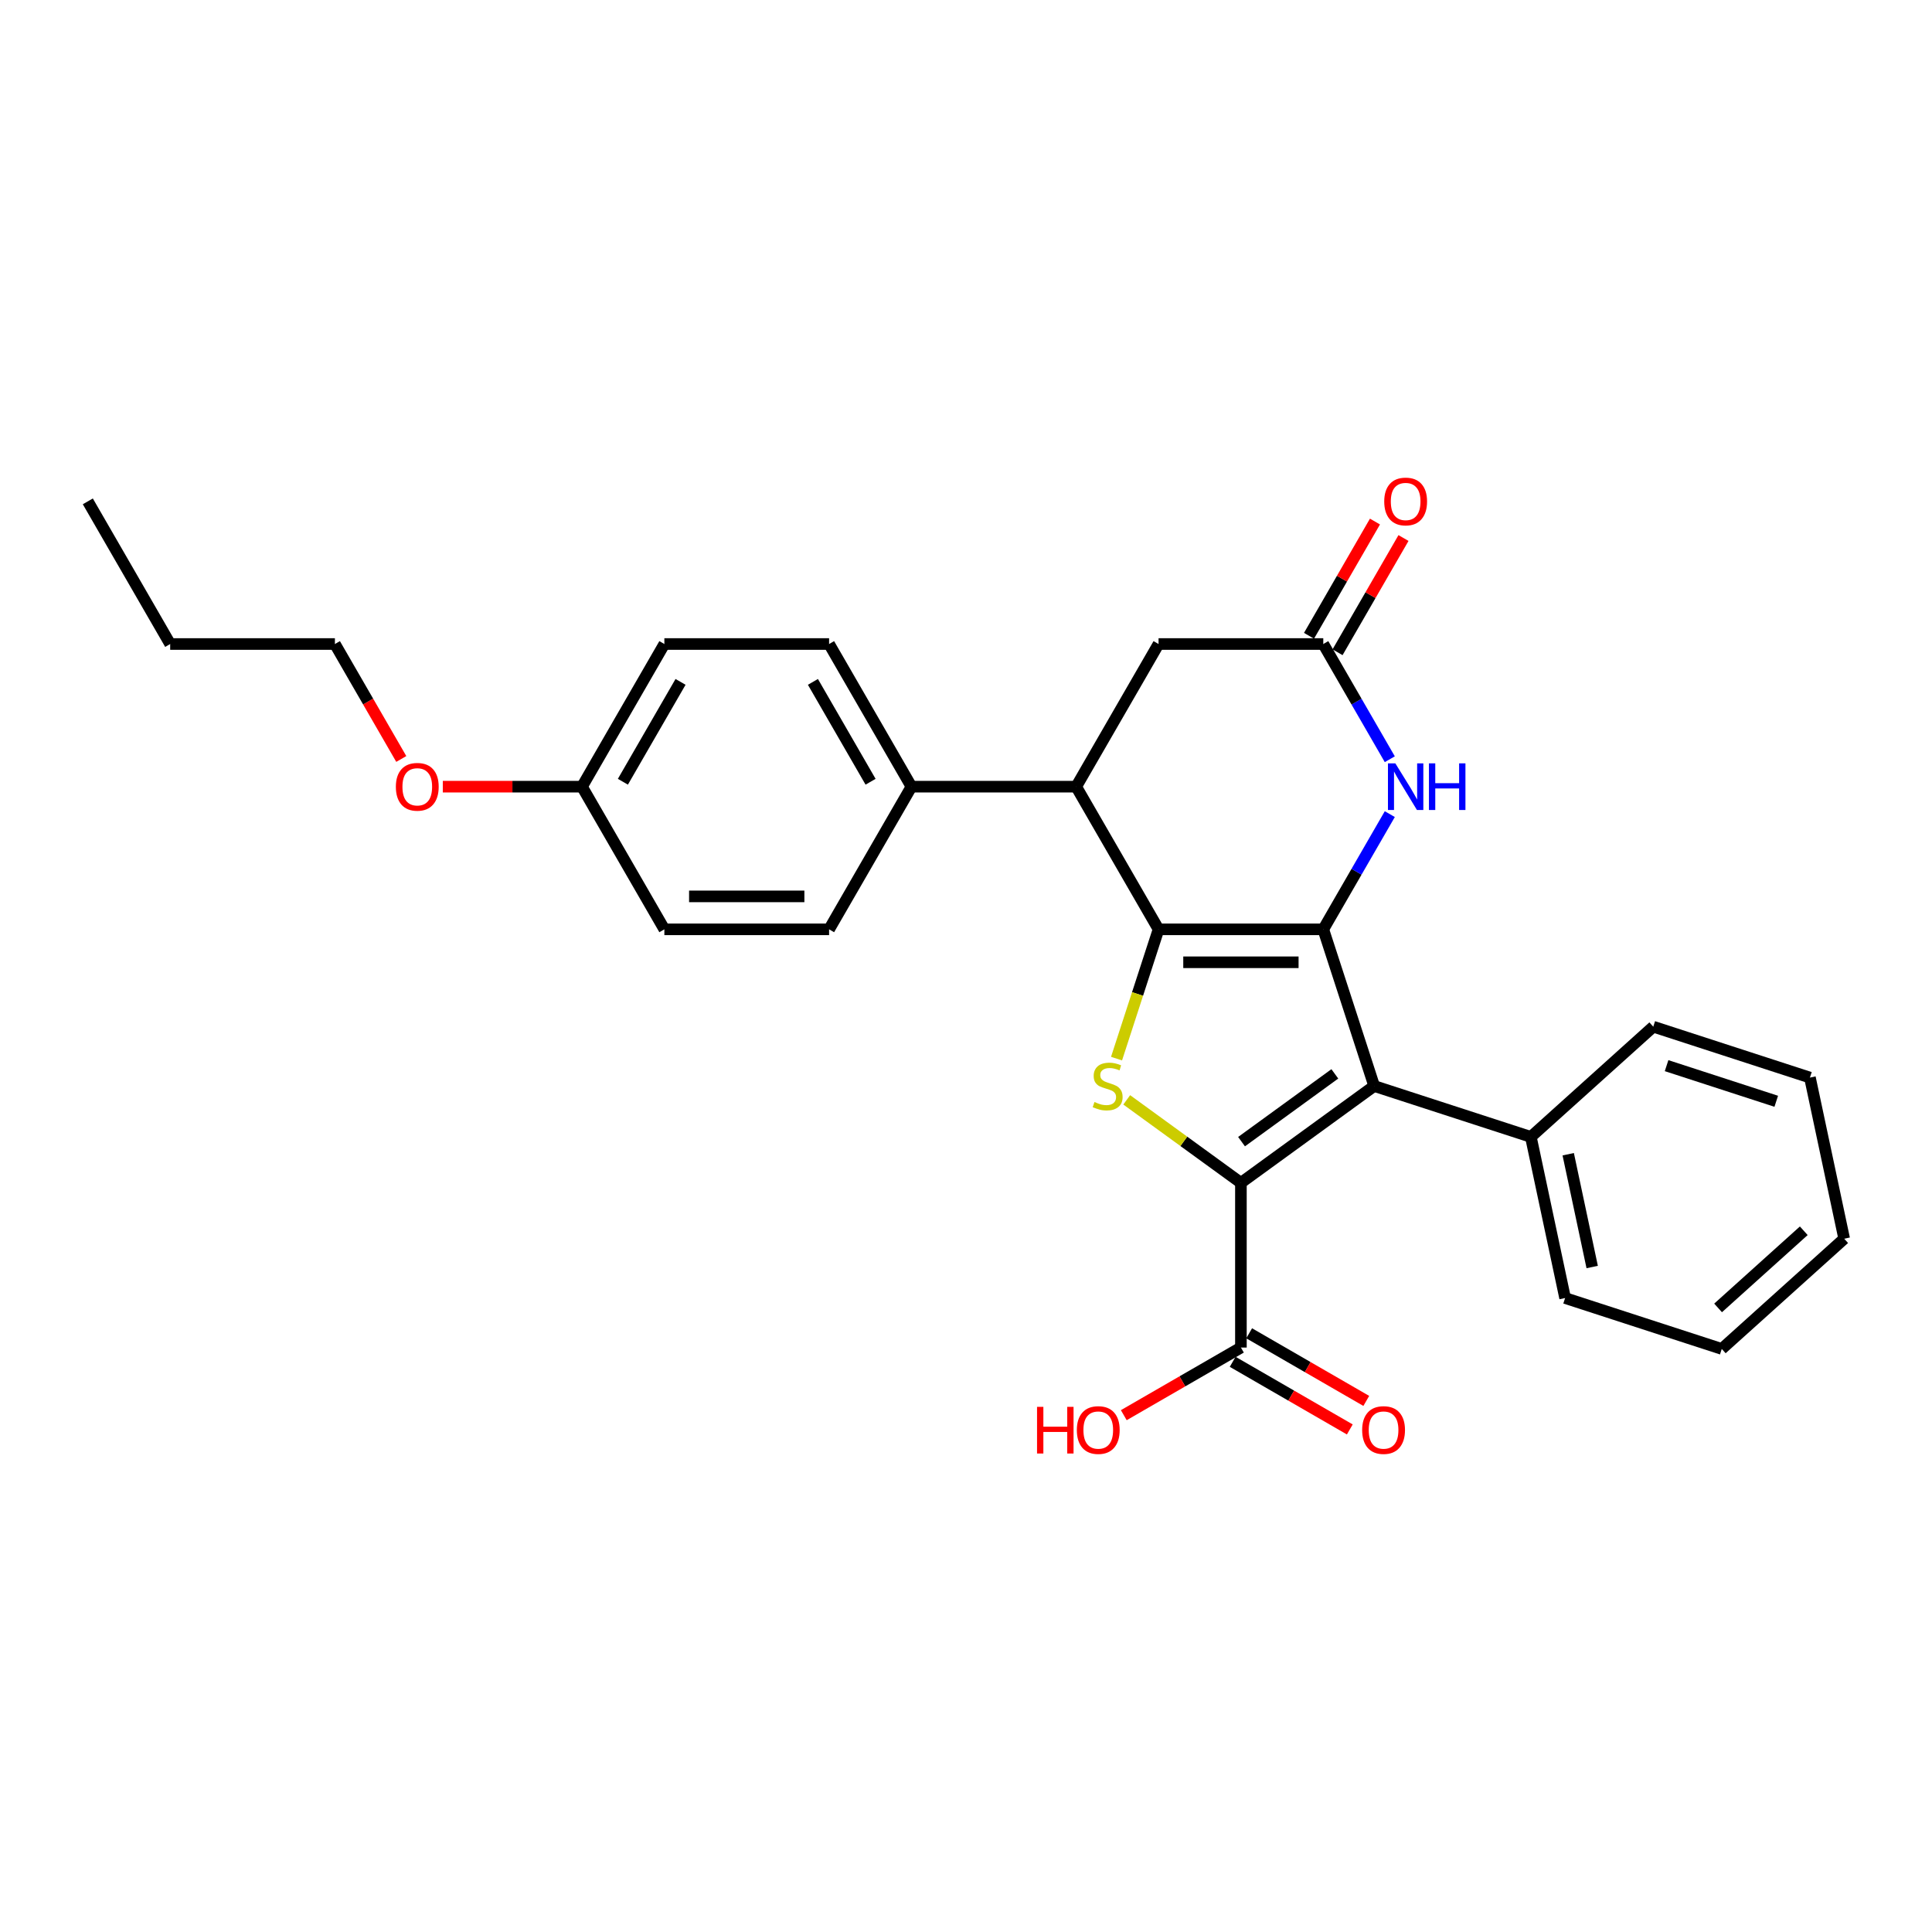 <?xml version='1.0' encoding='iso-8859-1'?>
<svg version='1.1' baseProfile='full'
              xmlns='http://www.w3.org/2000/svg'
                      xmlns:rdkit='http://www.rdkit.org/xml'
                      xmlns:xlink='http://www.w3.org/1999/xlink'
                  xml:space='preserve'
width='1000px' height='1000px' viewBox='0 0 1000 1000'>
<!-- END OF HEADER -->
<rect style='opacity:1.0;fill:#FFFFFF;stroke:none' width='1000' height='1000' x='0' y='0'> </rect>
<path class='bond-0' d='M 684.928,481.022 L 599.665,481.022' style='fill:none;fill-rule:evenodd;stroke:#000000;stroke-width:6px;stroke-linecap:butt;stroke-linejoin:miter;stroke-opacity:1' />
<path class='bond-0' d='M 672.138,498.075 L 612.454,498.075' style='fill:none;fill-rule:evenodd;stroke:#000000;stroke-width:6px;stroke-linecap:butt;stroke-linejoin:miter;stroke-opacity:1' />
<path class='bond-2' d='M 684.928,481.022 L 711.275,562.112' style='fill:none;fill-rule:evenodd;stroke:#000000;stroke-width:6px;stroke-linecap:butt;stroke-linejoin:miter;stroke-opacity:1' />
<path class='bond-4' d='M 684.928,481.022 L 702.143,451.204' style='fill:none;fill-rule:evenodd;stroke:#000000;stroke-width:6px;stroke-linecap:butt;stroke-linejoin:miter;stroke-opacity:1' />
<path class='bond-4' d='M 702.143,451.204 L 719.358,421.387' style='fill:none;fill-rule:evenodd;stroke:#0000FF;stroke-width:6px;stroke-linecap:butt;stroke-linejoin:miter;stroke-opacity:1' />
<path class='bond-3' d='M 599.665,481.022 L 588.793,514.482' style='fill:none;fill-rule:evenodd;stroke:#000000;stroke-width:6px;stroke-linecap:butt;stroke-linejoin:miter;stroke-opacity:1' />
<path class='bond-3' d='M 588.793,514.482 L 577.921,547.941' style='fill:none;fill-rule:evenodd;stroke:#CCCC00;stroke-width:6px;stroke-linecap:butt;stroke-linejoin:miter;stroke-opacity:1' />
<path class='bond-5' d='M 599.665,481.022 L 557.033,407.182' style='fill:none;fill-rule:evenodd;stroke:#000000;stroke-width:6px;stroke-linecap:butt;stroke-linejoin:miter;stroke-opacity:1' />
<path class='bond-1' d='M 642.296,612.228 L 711.275,562.112' style='fill:none;fill-rule:evenodd;stroke:#000000;stroke-width:6px;stroke-linecap:butt;stroke-linejoin:miter;stroke-opacity:1' />
<path class='bond-1' d='M 642.62,590.915 L 690.905,555.834' style='fill:none;fill-rule:evenodd;stroke:#000000;stroke-width:6px;stroke-linecap:butt;stroke-linejoin:miter;stroke-opacity:1' />
<path class='bond-7' d='M 642.296,612.228 L 642.296,697.491' style='fill:none;fill-rule:evenodd;stroke:#000000;stroke-width:6px;stroke-linecap:butt;stroke-linejoin:miter;stroke-opacity:1' />
<path class='bond-28' d='M 642.296,612.228 L 612.743,590.757' style='fill:none;fill-rule:evenodd;stroke:#000000;stroke-width:6px;stroke-linecap:butt;stroke-linejoin:miter;stroke-opacity:1' />
<path class='bond-28' d='M 612.743,590.757 L 583.19,569.285' style='fill:none;fill-rule:evenodd;stroke:#CCCC00;stroke-width:6px;stroke-linecap:butt;stroke-linejoin:miter;stroke-opacity:1' />
<path class='bond-10' d='M 711.275,562.112 L 792.365,588.46' style='fill:none;fill-rule:evenodd;stroke:#000000;stroke-width:6px;stroke-linecap:butt;stroke-linejoin:miter;stroke-opacity:1' />
<path class='bond-6' d='M 719.358,392.977 L 702.143,363.159' style='fill:none;fill-rule:evenodd;stroke:#0000FF;stroke-width:6px;stroke-linecap:butt;stroke-linejoin:miter;stroke-opacity:1' />
<path class='bond-6' d='M 702.143,363.159 L 684.928,333.342' style='fill:none;fill-rule:evenodd;stroke:#000000;stroke-width:6px;stroke-linecap:butt;stroke-linejoin:miter;stroke-opacity:1' />
<path class='bond-9' d='M 557.033,407.182 L 471.77,407.182' style='fill:none;fill-rule:evenodd;stroke:#000000;stroke-width:6px;stroke-linecap:butt;stroke-linejoin:miter;stroke-opacity:1' />
<path class='bond-29' d='M 557.033,407.182 L 599.665,333.342' style='fill:none;fill-rule:evenodd;stroke:#000000;stroke-width:6px;stroke-linecap:butt;stroke-linejoin:miter;stroke-opacity:1' />
<path class='bond-8' d='M 684.928,333.342 L 599.665,333.342' style='fill:none;fill-rule:evenodd;stroke:#000000;stroke-width:6px;stroke-linecap:butt;stroke-linejoin:miter;stroke-opacity:1' />
<path class='bond-11' d='M 692.312,337.605 L 709.379,308.043' style='fill:none;fill-rule:evenodd;stroke:#000000;stroke-width:6px;stroke-linecap:butt;stroke-linejoin:miter;stroke-opacity:1' />
<path class='bond-11' d='M 709.379,308.043 L 726.447,278.481' style='fill:none;fill-rule:evenodd;stroke:#FF0000;stroke-width:6px;stroke-linecap:butt;stroke-linejoin:miter;stroke-opacity:1' />
<path class='bond-11' d='M 677.544,329.079 L 694.611,299.517' style='fill:none;fill-rule:evenodd;stroke:#000000;stroke-width:6px;stroke-linecap:butt;stroke-linejoin:miter;stroke-opacity:1' />
<path class='bond-11' d='M 694.611,299.517 L 711.679,269.955' style='fill:none;fill-rule:evenodd;stroke:#FF0000;stroke-width:6px;stroke-linecap:butt;stroke-linejoin:miter;stroke-opacity:1' />
<path class='bond-12' d='M 638.033,704.875 L 668.345,722.376' style='fill:none;fill-rule:evenodd;stroke:#000000;stroke-width:6px;stroke-linecap:butt;stroke-linejoin:miter;stroke-opacity:1' />
<path class='bond-12' d='M 668.345,722.376 L 698.657,739.877' style='fill:none;fill-rule:evenodd;stroke:#FF0000;stroke-width:6px;stroke-linecap:butt;stroke-linejoin:miter;stroke-opacity:1' />
<path class='bond-12' d='M 646.559,690.107 L 676.871,707.608' style='fill:none;fill-rule:evenodd;stroke:#000000;stroke-width:6px;stroke-linecap:butt;stroke-linejoin:miter;stroke-opacity:1' />
<path class='bond-12' d='M 676.871,707.608 L 707.184,725.109' style='fill:none;fill-rule:evenodd;stroke:#FF0000;stroke-width:6px;stroke-linecap:butt;stroke-linejoin:miter;stroke-opacity:1' />
<path class='bond-15' d='M 642.296,697.491 L 611.984,714.992' style='fill:none;fill-rule:evenodd;stroke:#000000;stroke-width:6px;stroke-linecap:butt;stroke-linejoin:miter;stroke-opacity:1' />
<path class='bond-15' d='M 611.984,714.992 L 581.672,732.493' style='fill:none;fill-rule:evenodd;stroke:#FF0000;stroke-width:6px;stroke-linecap:butt;stroke-linejoin:miter;stroke-opacity:1' />
<path class='bond-13' d='M 471.77,407.182 L 429.138,333.342' style='fill:none;fill-rule:evenodd;stroke:#000000;stroke-width:6px;stroke-linecap:butt;stroke-linejoin:miter;stroke-opacity:1' />
<path class='bond-13' d='M 450.607,404.632 L 420.765,352.944' style='fill:none;fill-rule:evenodd;stroke:#000000;stroke-width:6px;stroke-linecap:butt;stroke-linejoin:miter;stroke-opacity:1' />
<path class='bond-14' d='M 471.77,407.182 L 429.138,481.022' style='fill:none;fill-rule:evenodd;stroke:#000000;stroke-width:6px;stroke-linecap:butt;stroke-linejoin:miter;stroke-opacity:1' />
<path class='bond-20' d='M 792.365,588.46 L 810.093,671.86' style='fill:none;fill-rule:evenodd;stroke:#000000;stroke-width:6px;stroke-linecap:butt;stroke-linejoin:miter;stroke-opacity:1' />
<path class='bond-20' d='M 811.704,597.424 L 824.114,655.804' style='fill:none;fill-rule:evenodd;stroke:#000000;stroke-width:6px;stroke-linecap:butt;stroke-linejoin:miter;stroke-opacity:1' />
<path class='bond-21' d='M 792.365,588.46 L 855.728,531.408' style='fill:none;fill-rule:evenodd;stroke:#000000;stroke-width:6px;stroke-linecap:butt;stroke-linejoin:miter;stroke-opacity:1' />
<path class='bond-18' d='M 429.138,333.342 L 343.875,333.342' style='fill:none;fill-rule:evenodd;stroke:#000000;stroke-width:6px;stroke-linecap:butt;stroke-linejoin:miter;stroke-opacity:1' />
<path class='bond-17' d='M 429.138,481.022 L 343.875,481.022' style='fill:none;fill-rule:evenodd;stroke:#000000;stroke-width:6px;stroke-linecap:butt;stroke-linejoin:miter;stroke-opacity:1' />
<path class='bond-17' d='M 416.349,463.969 L 356.665,463.969' style='fill:none;fill-rule:evenodd;stroke:#000000;stroke-width:6px;stroke-linecap:butt;stroke-linejoin:miter;stroke-opacity:1' />
<path class='bond-16' d='M 301.244,407.182 L 343.875,481.022' style='fill:none;fill-rule:evenodd;stroke:#000000;stroke-width:6px;stroke-linecap:butt;stroke-linejoin:miter;stroke-opacity:1' />
<path class='bond-19' d='M 301.244,407.182 L 265.22,407.182' style='fill:none;fill-rule:evenodd;stroke:#000000;stroke-width:6px;stroke-linecap:butt;stroke-linejoin:miter;stroke-opacity:1' />
<path class='bond-19' d='M 265.22,407.182 L 229.196,407.182' style='fill:none;fill-rule:evenodd;stroke:#FF0000;stroke-width:6px;stroke-linecap:butt;stroke-linejoin:miter;stroke-opacity:1' />
<path class='bond-31' d='M 301.244,407.182 L 343.875,333.342' style='fill:none;fill-rule:evenodd;stroke:#000000;stroke-width:6px;stroke-linecap:butt;stroke-linejoin:miter;stroke-opacity:1' />
<path class='bond-31' d='M 322.407,404.632 L 352.249,352.944' style='fill:none;fill-rule:evenodd;stroke:#000000;stroke-width:6px;stroke-linecap:butt;stroke-linejoin:miter;stroke-opacity:1' />
<path class='bond-22' d='M 207.701,392.841 L 190.525,363.091' style='fill:none;fill-rule:evenodd;stroke:#FF0000;stroke-width:6px;stroke-linecap:butt;stroke-linejoin:miter;stroke-opacity:1' />
<path class='bond-22' d='M 190.525,363.091 L 173.349,333.342' style='fill:none;fill-rule:evenodd;stroke:#000000;stroke-width:6px;stroke-linecap:butt;stroke-linejoin:miter;stroke-opacity:1' />
<path class='bond-25' d='M 810.093,671.86 L 891.183,698.207' style='fill:none;fill-rule:evenodd;stroke:#000000;stroke-width:6px;stroke-linecap:butt;stroke-linejoin:miter;stroke-opacity:1' />
<path class='bond-26' d='M 855.728,531.408 L 936.818,557.755' style='fill:none;fill-rule:evenodd;stroke:#000000;stroke-width:6px;stroke-linecap:butt;stroke-linejoin:miter;stroke-opacity:1' />
<path class='bond-26' d='M 862.622,551.578 L 919.385,570.021' style='fill:none;fill-rule:evenodd;stroke:#000000;stroke-width:6px;stroke-linecap:butt;stroke-linejoin:miter;stroke-opacity:1' />
<path class='bond-23' d='M 173.349,333.342 L 88.086,333.342' style='fill:none;fill-rule:evenodd;stroke:#000000;stroke-width:6px;stroke-linecap:butt;stroke-linejoin:miter;stroke-opacity:1' />
<path class='bond-24' d='M 88.086,333.342 L 45.455,259.502' style='fill:none;fill-rule:evenodd;stroke:#000000;stroke-width:6px;stroke-linecap:butt;stroke-linejoin:miter;stroke-opacity:1' />
<path class='bond-30' d='M 891.183,698.207 L 954.545,641.155' style='fill:none;fill-rule:evenodd;stroke:#000000;stroke-width:6px;stroke-linecap:butt;stroke-linejoin:miter;stroke-opacity:1' />
<path class='bond-30' d='M 889.277,676.977 L 933.631,637.04' style='fill:none;fill-rule:evenodd;stroke:#000000;stroke-width:6px;stroke-linecap:butt;stroke-linejoin:miter;stroke-opacity:1' />
<path class='bond-27' d='M 936.818,557.755 L 954.545,641.155' style='fill:none;fill-rule:evenodd;stroke:#000000;stroke-width:6px;stroke-linecap:butt;stroke-linejoin:miter;stroke-opacity:1' />
<path  class='atom-4' d='M 566.496 570.399
Q 566.769 570.502, 567.894 570.979
Q 569.02 571.457, 570.247 571.764
Q 571.509 572.037, 572.737 572.037
Q 575.022 572.037, 576.352 570.945
Q 577.682 569.82, 577.682 567.876
Q 577.682 566.546, 577 565.727
Q 576.352 564.909, 575.329 564.465
Q 574.306 564.022, 572.601 563.51
Q 570.452 562.862, 569.156 562.248
Q 567.894 561.634, 566.973 560.338
Q 566.087 559.042, 566.087 556.86
Q 566.087 553.824, 568.133 551.949
Q 570.213 550.073, 574.306 550.073
Q 577.103 550.073, 580.274 551.403
L 579.49 554.029
Q 576.591 552.835, 574.408 552.835
Q 572.055 552.835, 570.759 553.824
Q 569.463 554.779, 569.497 556.45
Q 569.497 557.746, 570.145 558.531
Q 570.827 559.315, 571.782 559.759
Q 572.771 560.202, 574.408 560.714
Q 576.591 561.396, 577.887 562.078
Q 579.183 562.76, 580.104 564.158
Q 581.059 565.522, 581.059 567.876
Q 581.059 571.218, 578.808 573.026
Q 576.591 574.799, 572.873 574.799
Q 570.725 574.799, 569.088 574.322
Q 567.485 573.878, 565.575 573.094
L 566.496 570.399
' fill='#CCCC00'/>
<path  class='atom-5' d='M 722.222 395.109
L 730.134 407.898
Q 730.919 409.16, 732.18 411.445
Q 733.442 413.73, 733.511 413.867
L 733.511 395.109
L 736.716 395.109
L 736.716 419.255
L 733.408 419.255
L 724.916 405.272
Q 723.927 403.635, 722.87 401.759
Q 721.847 399.883, 721.54 399.304
L 721.54 419.255
L 718.402 419.255
L 718.402 395.109
L 722.222 395.109
' fill='#0000FF'/>
<path  class='atom-5' d='M 739.615 395.109
L 742.89 395.109
L 742.89 405.374
L 755.236 405.374
L 755.236 395.109
L 758.51 395.109
L 758.51 419.255
L 755.236 419.255
L 755.236 408.103
L 742.89 408.103
L 742.89 419.255
L 739.615 419.255
L 739.615 395.109
' fill='#0000FF'/>
<path  class='atom-12' d='M 716.475 259.57
Q 716.475 253.772, 719.34 250.532
Q 722.205 247.292, 727.559 247.292
Q 732.914 247.292, 735.779 250.532
Q 738.643 253.772, 738.643 259.57
Q 738.643 265.436, 735.744 268.779
Q 732.846 272.087, 727.559 272.087
Q 722.239 272.087, 719.34 268.779
Q 716.475 265.47, 716.475 259.57
M 727.559 269.358
Q 731.243 269.358, 733.221 266.903
Q 735.233 264.413, 735.233 259.57
Q 735.233 254.829, 733.221 252.442
Q 731.243 250.021, 727.559 250.021
Q 723.876 250.021, 721.864 252.408
Q 719.886 254.795, 719.886 259.57
Q 719.886 264.447, 721.864 266.903
Q 723.876 269.358, 727.559 269.358
' fill='#FF0000'/>
<path  class='atom-13' d='M 705.052 740.191
Q 705.052 734.393, 707.917 731.153
Q 710.782 727.913, 716.136 727.913
Q 721.491 727.913, 724.355 731.153
Q 727.22 734.393, 727.22 740.191
Q 727.22 746.057, 724.321 749.4
Q 721.422 752.708, 716.136 752.708
Q 710.816 752.708, 707.917 749.4
Q 705.052 746.091, 705.052 740.191
M 716.136 749.979
Q 719.819 749.979, 721.798 747.524
Q 723.81 745.034, 723.81 740.191
Q 723.81 735.451, 721.798 733.063
Q 719.819 730.642, 716.136 730.642
Q 712.453 730.642, 710.441 733.029
Q 708.462 735.416, 708.462 740.191
Q 708.462 745.068, 710.441 747.524
Q 712.453 749.979, 716.136 749.979
' fill='#FF0000'/>
<path  class='atom-16' d='M 536.772 728.186
L 540.046 728.186
L 540.046 738.452
L 552.393 738.452
L 552.393 728.186
L 555.667 728.186
L 555.667 752.333
L 552.393 752.333
L 552.393 741.18
L 540.046 741.18
L 540.046 752.333
L 536.772 752.333
L 536.772 728.186
' fill='#FF0000'/>
<path  class='atom-16' d='M 557.372 740.191
Q 557.372 734.393, 560.237 731.153
Q 563.102 727.913, 568.456 727.913
Q 573.811 727.913, 576.675 731.153
Q 579.54 734.393, 579.54 740.191
Q 579.54 746.057, 576.641 749.4
Q 573.742 752.708, 568.456 752.708
Q 563.136 752.708, 560.237 749.4
Q 557.372 746.091, 557.372 740.191
M 568.456 749.979
Q 572.14 749.979, 574.118 747.524
Q 576.13 745.034, 576.13 740.191
Q 576.13 735.451, 574.118 733.063
Q 572.14 730.642, 568.456 730.642
Q 564.773 730.642, 562.761 733.029
Q 560.782 735.416, 560.782 740.191
Q 560.782 745.068, 562.761 747.524
Q 564.773 749.979, 568.456 749.979
' fill='#FF0000'/>
<path  class='atom-20' d='M 204.897 407.25
Q 204.897 401.452, 207.761 398.212
Q 210.626 394.972, 215.981 394.972
Q 221.335 394.972, 224.2 398.212
Q 227.065 401.452, 227.065 407.25
Q 227.065 413.116, 224.166 416.459
Q 221.267 419.767, 215.981 419.767
Q 210.66 419.767, 207.761 416.459
Q 204.897 413.15, 204.897 407.25
M 215.981 417.038
Q 219.664 417.038, 221.642 414.583
Q 223.654 412.093, 223.654 407.25
Q 223.654 402.509, 221.642 400.122
Q 219.664 397.701, 215.981 397.701
Q 212.297 397.701, 210.285 400.088
Q 208.307 402.475, 208.307 407.25
Q 208.307 412.127, 210.285 414.583
Q 212.297 417.038, 215.981 417.038
' fill='#FF0000'/>
</svg>
